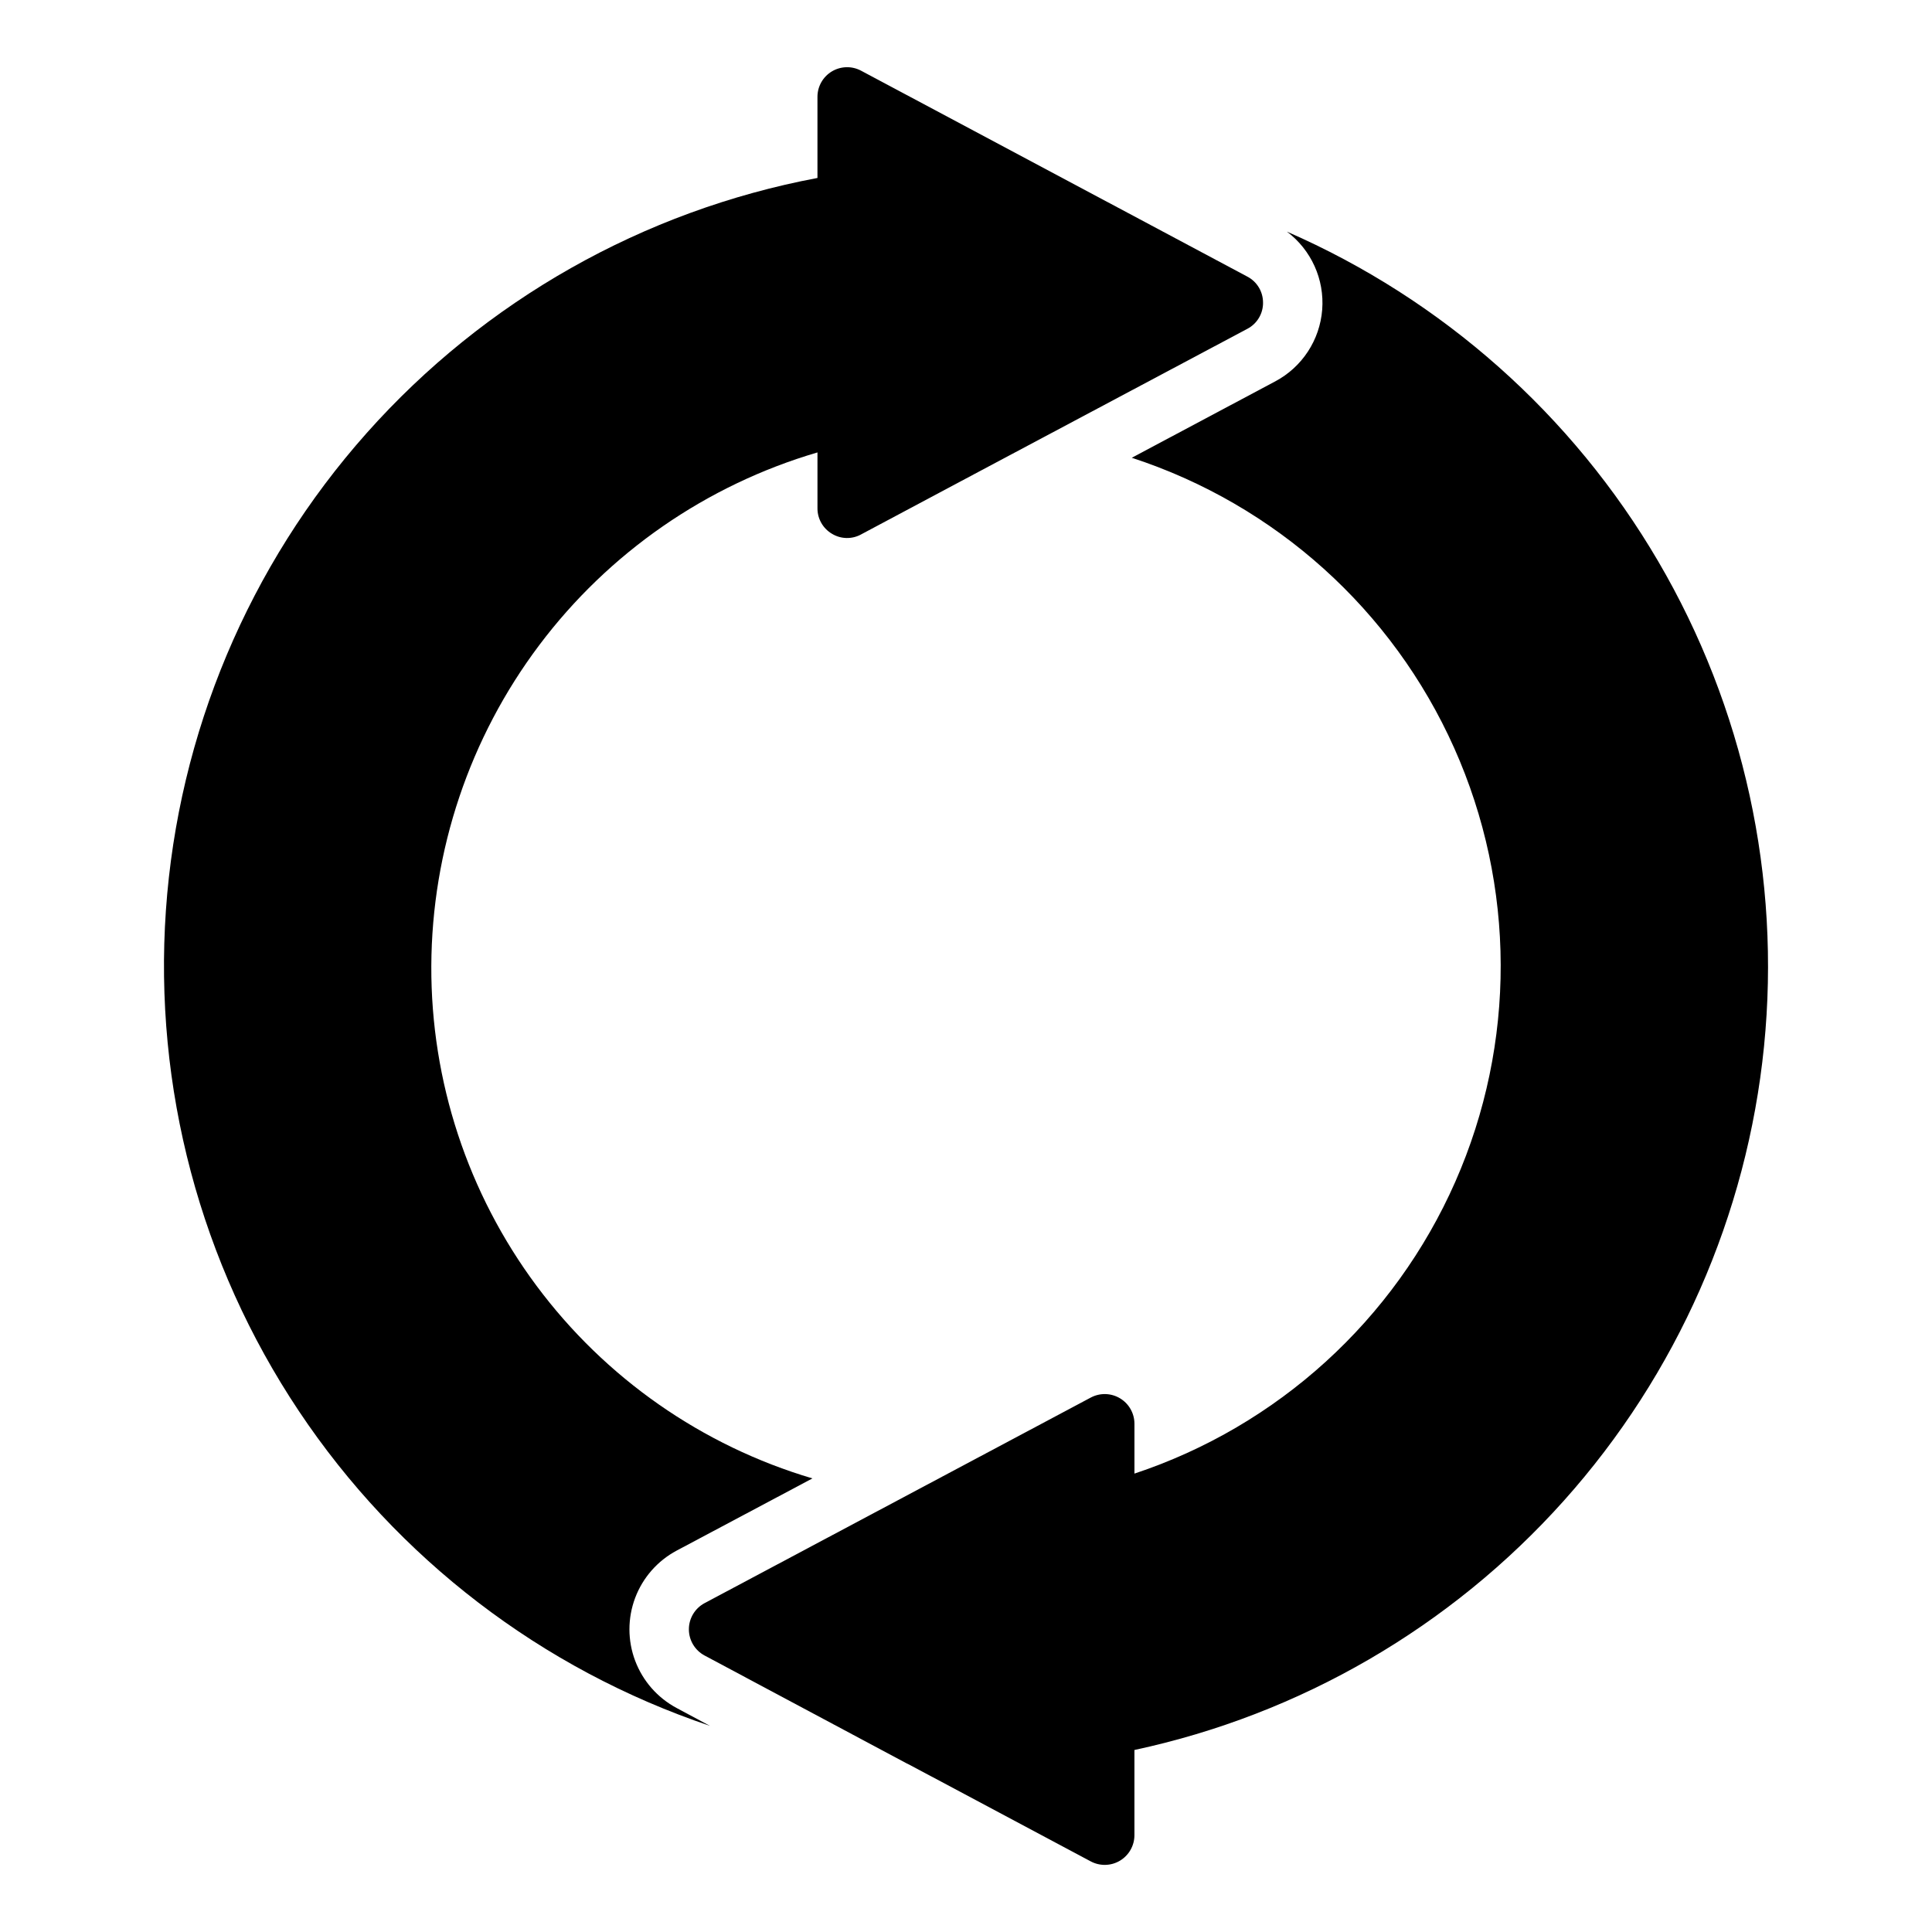 <?xml version="1.0" encoding="UTF-8"?>
<!-- The Best Svg Icon site in the world: iconSvg.co, Visit us! https://iconsvg.co -->
<svg fill="#000000" width="800px" height="800px" version="1.1" viewBox="144 144 512 512" xmlns="http://www.w3.org/2000/svg">
 <g>
  <path d="m485.04 205.38c6.453 4.844 9.98 12.648 9.355 20.691-0.625 8.043-5.32 15.211-12.441 18.996l-38.023 20.246c38.062 12.414 69.102 40.348 85.438 76.902 16.336 36.555 16.445 78.312 0.305 114.95-16.145 36.641-47.035 64.738-85.035 77.352v-13.203c0-2.762-1.449-5.324-3.82-6.746-2.367-1.426-5.312-1.5-7.75-0.203l-102.34 54.477c-2.566 1.367-4.168 4.039-4.168 6.945s1.602 5.578 4.168 6.945l53.531 28.574h-0.004c0.215 0.117 0.434 0.223 0.656 0.316l48.152 25.668c2.438 1.297 5.383 1.223 7.75-0.199 2.371-1.426 3.82-3.988 3.82-6.75v-22.578c43.969-9.418 83.812-32.547 113.8-66.059 29.984-33.508 48.559-75.668 53.051-120.41 4.492-44.738-5.328-89.754-28.051-128.55-22.723-38.801-57.176-69.391-98.395-87.363z"/>
  <path d="m478.72 224.22c0.02 2.91-1.59 5.586-4.172 6.926l-71.164 37.863-31.172 16.609v0.004c-2.414 1.328-5.356 1.27-7.715-0.156-2.402-1.406-3.875-3.988-3.859-6.773v-14.801 0.004c-29.438 8.645-55.301 26.559-73.738 51.082-18.438 24.523-28.469 54.344-28.598 85.023-0.117 30.516 9.66 60.246 27.871 84.727 18.211 24.484 43.871 42.402 73.129 51.066l-35.977 19.129c-5.066 2.703-8.973 7.152-11 12.527-2.023 5.371-2.023 11.297 0 16.668 2.027 5.375 5.934 9.824 11 12.527l8.816 4.723c-44.551-15-82.871-44.352-108.96-83.457-26.09-39.105-38.473-85.758-35.215-132.65 3.258-46.898 21.973-91.391 53.219-126.51 31.246-35.125 73.258-58.895 119.45-67.59v-21.492c0-2.762 1.449-5.324 3.82-6.746 2.375-1.418 5.316-1.488 7.754-0.18l29.992 15.98 72.344 38.574c2.582 1.34 4.191 4.016 4.172 6.926z"/>
 </g>
</svg>